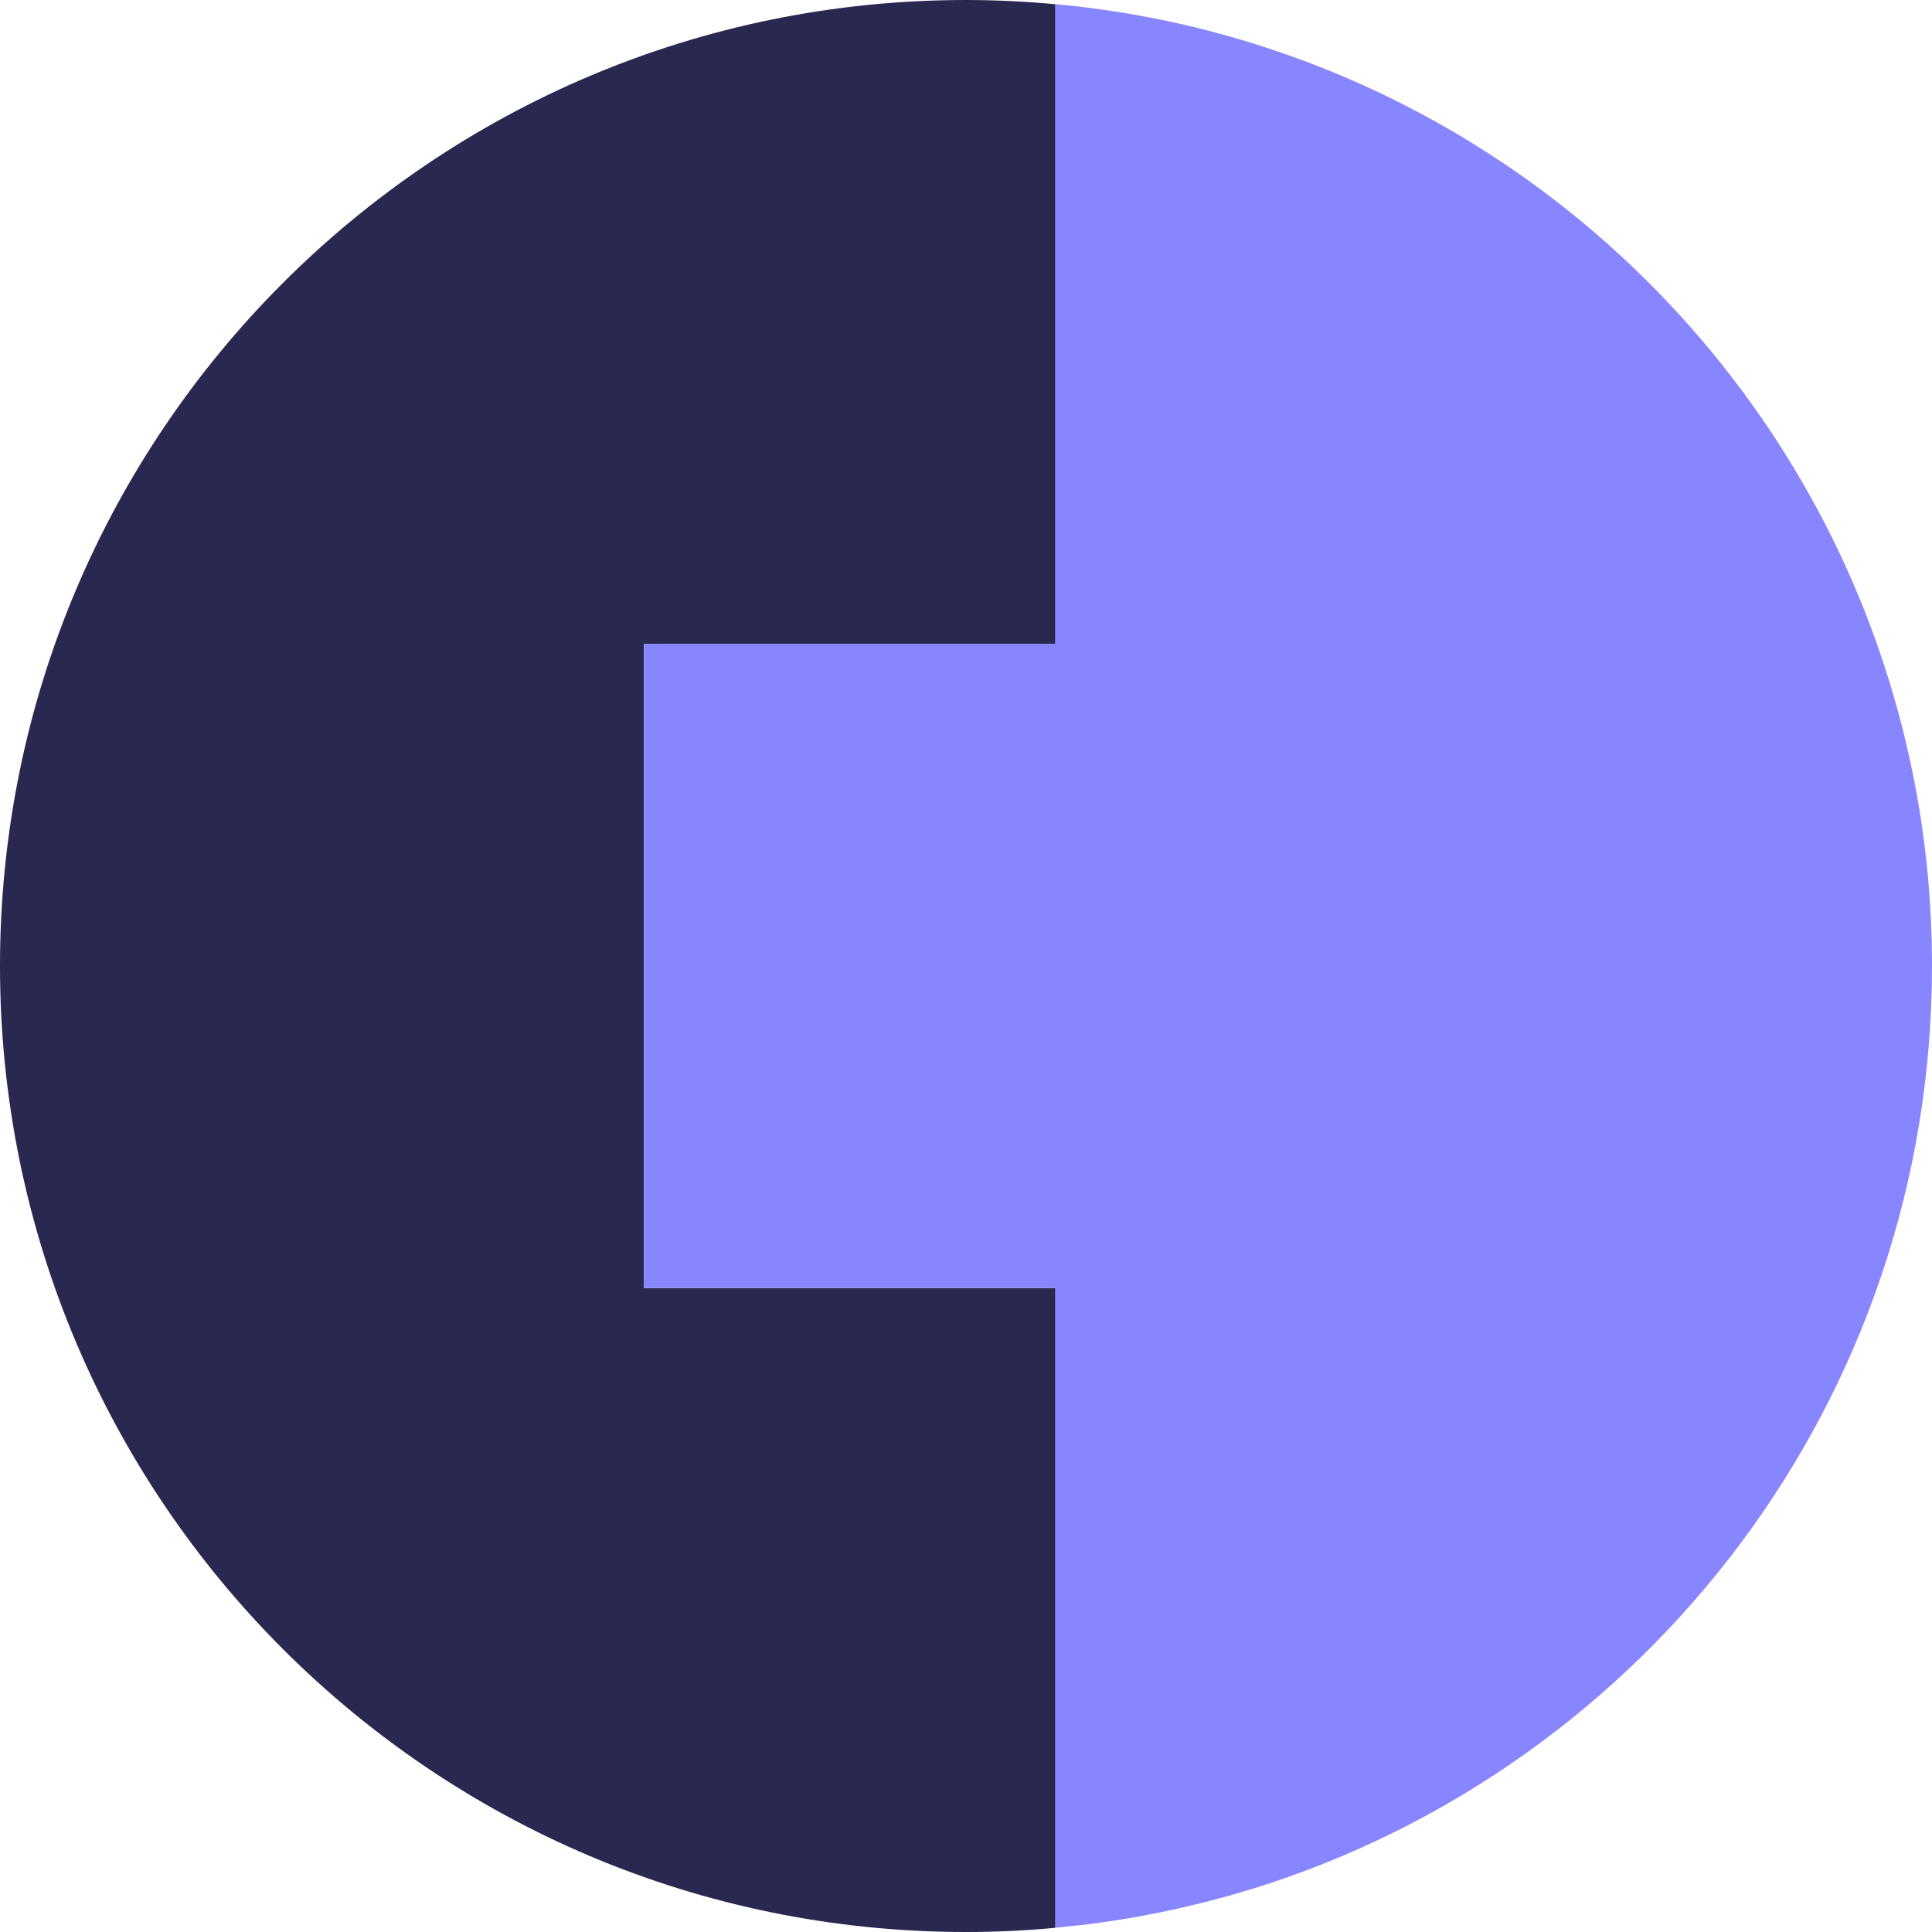 <svg width="72" height="72" viewBox="0 0 72 72" fill="none" xmlns="http://www.w3.org/2000/svg">
<g clip-path="url(#clip0_8076_17389)">
<path d="M24 48V24H39.333V0.157C38.236 0.057 37.123 0 36 0C16.117 0 0 16.117 0 36C0 55.883 16.117 72 36 72C37.123 72 38.236 71.947 39.333 71.843V48H24Z" fill="#282850"/>
<path d="M40.32 71.74C40.577 71.71 40.83 71.677 41.083 71.64C41.13 71.633 41.176 71.627 41.22 71.62C41.477 71.583 41.73 71.543 41.986 71.5C42.033 71.493 42.083 71.483 42.13 71.477C42.37 71.437 42.613 71.39 42.853 71.343C42.916 71.33 42.983 71.32 43.047 71.307C43.26 71.263 43.473 71.22 43.683 71.173C43.776 71.153 43.87 71.133 43.963 71.113C44.136 71.073 44.31 71.033 44.483 70.99C44.616 70.957 44.75 70.927 44.88 70.893C45.006 70.863 45.13 70.827 45.253 70.797C45.433 70.75 45.613 70.7 45.79 70.65C45.86 70.63 45.93 70.61 46 70.59C46.233 70.523 46.466 70.453 46.696 70.383C46.706 70.383 46.713 70.377 46.723 70.377C61.37 65.813 72 52.15 72 36C72 33.52 71.75 31.097 71.27 28.76C71.27 28.75 71.266 28.74 71.263 28.73C71.146 28.164 71.016 27.6 70.873 27.04C70.87 27.024 70.863 27.004 70.86 26.987C70.49 25.557 70.036 24.16 69.503 22.804C69.503 22.8 69.503 22.797 69.5 22.794C67.03 16.534 62.853 11.13 57.546 7.157C57.536 7.15 57.53 7.144 57.52 7.137C57.103 6.827 56.68 6.524 56.25 6.23C56.17 6.174 56.086 6.12 56.006 6.067C55.67 5.84 55.33 5.624 54.986 5.41C54.84 5.32 54.696 5.23 54.55 5.14C54.353 5.024 54.16 4.907 53.96 4.794C53.67 4.627 53.376 4.464 53.08 4.304C52.916 4.217 52.756 4.13 52.593 4.047C52.26 3.874 51.926 3.704 51.586 3.54C51.473 3.487 51.36 3.434 51.246 3.38C50.896 3.217 50.543 3.057 50.183 2.904C50.126 2.88 50.073 2.854 50.016 2.83C49.59 2.65 49.156 2.477 48.72 2.314C48.66 2.29 48.603 2.267 48.543 2.247C48.096 2.08 47.65 1.927 47.196 1.777C47.153 1.764 47.11 1.747 47.063 1.734C46.59 1.58 46.11 1.437 45.63 1.304C45.623 1.304 45.613 1.3 45.606 1.297C44.1 0.88 42.553 0.56 40.973 0.344C40.953 0.344 40.933 0.337 40.91 0.334C40.407 0.264 39.903 0.207 39.393 0.16C39.373 0.16 39.35 0.157 39.33 0.154V23.997H23.997V47.997H39.33V71.84C39.363 71.84 39.397 71.833 39.43 71.83C39.666 71.807 39.9 71.783 40.133 71.757C40.193 71.75 40.257 71.743 40.316 71.737L40.32 71.74Z" fill="#8886FF"/>
</g>
<defs>
<clipPath id="clip0_8076_17389">
<rect width="72" height="72" fill="white"/>
</clipPath>
</defs>
</svg>
